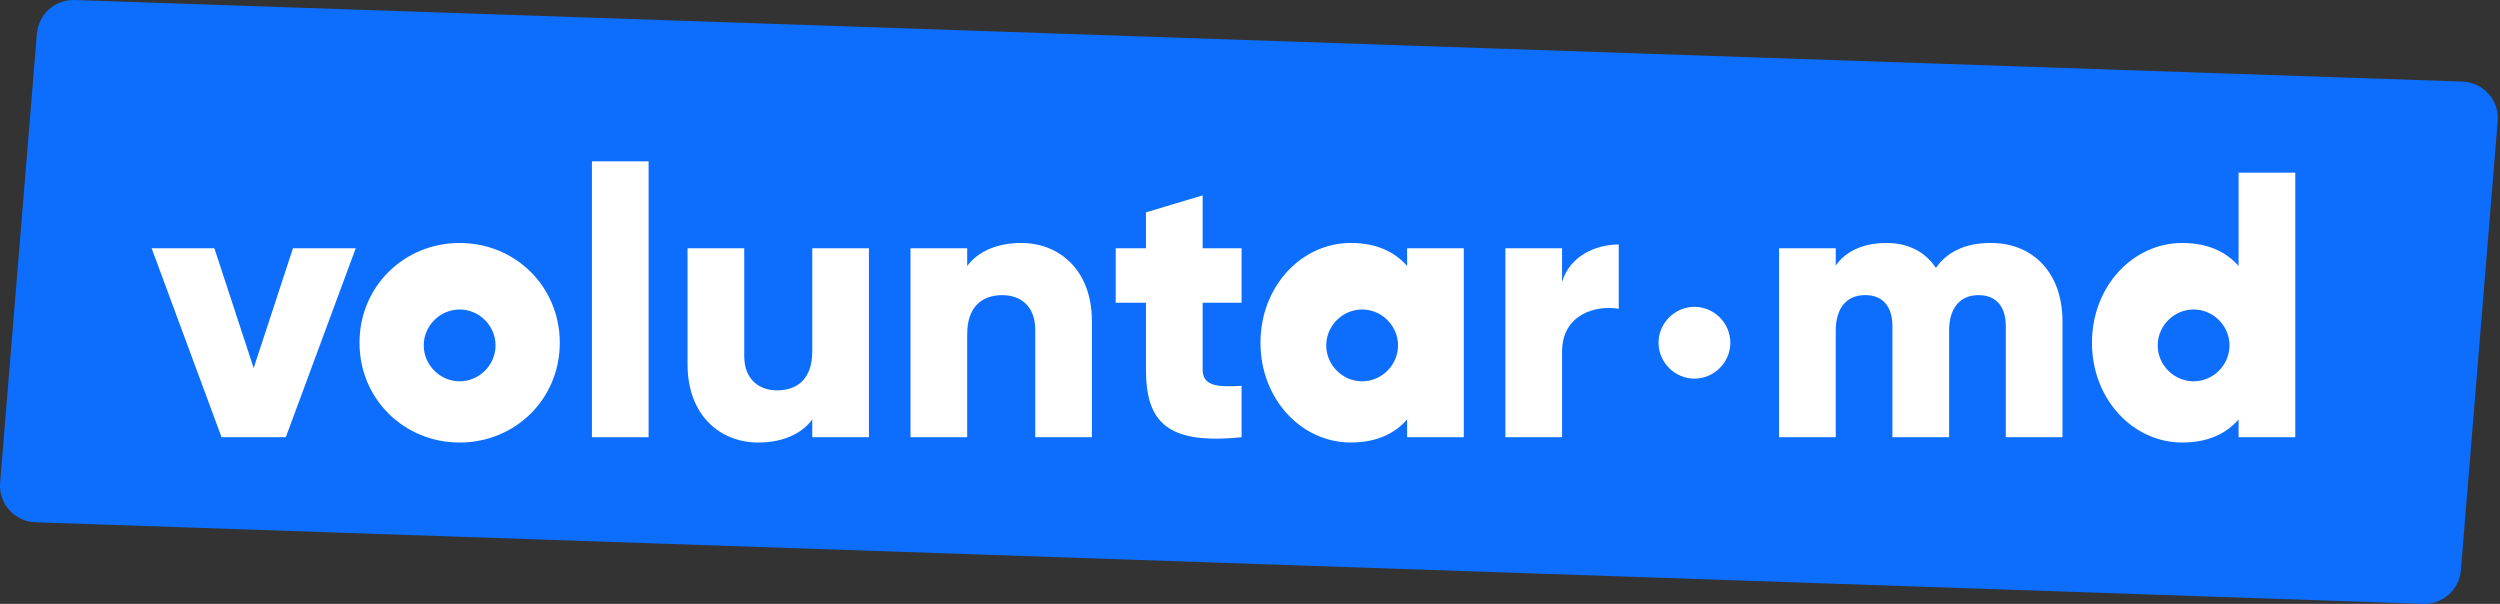 <svg width="207" height="50" viewBox="0 0 207 50" fill="none" xmlns="http://www.w3.org/2000/svg">
<rect x="0" y="0" width="207" height="50" fill="#333333" stroke="none"/>
<path d="M3.056 2.786L0.01 39.965C-0.131 41.692 1.2 43.185 2.931 43.244L200.634 49.998C202.253 50.053 203.63 48.828 203.761 47.214L206.808 10.035C206.949 8.308 205.618 6.815 203.887 6.756L6.184 0.002C4.565 -0.054 3.188 1.172 3.056 2.786Z" fill="#0d6efd"/>
<path d="M29.454 20.556L23.664 36.202H18.345L12.555 20.556H17.749L21.004 30.476L24.258 20.556H29.454Z" fill="white"/>
<path d="M49.011 13.359H53.704V36.202H49.011V13.359Z" fill="white"/>
<path d="M71.948 20.556V36.202H67.255V34.732C66.41 35.89 64.846 36.641 62.781 36.641C59.621 36.641 56.929 34.388 56.929 30.163V20.556H61.623V29.475C61.623 31.414 62.843 32.321 64.345 32.321C66.066 32.321 67.255 31.32 67.255 29.099V20.556H71.948Z" fill="white"/>
<path d="M90.41 26.596V36.202H85.716V27.284C85.716 25.344 84.496 24.437 82.994 24.437C81.273 24.437 80.084 25.439 80.084 27.659V36.202H75.391V20.556H80.084V22.026C80.929 20.868 82.493 20.118 84.558 20.118C87.72 20.119 90.41 22.372 90.41 26.596Z" fill="white"/>
<path d="M99.579 25.062V30.6C99.579 31.946 100.737 32.07 102.803 31.946V36.202C96.669 36.828 94.886 34.982 94.886 30.602V25.064H92.382V20.558H94.886V17.584L99.579 16.176V20.558H102.803V25.064H99.579V25.062Z" fill="white"/>
<path d="M134.032 20.243V25.563C132.092 25.25 129.339 26.033 129.339 29.131V36.202H124.645V20.556H129.339V23.341C129.964 21.245 132.06 20.243 134.032 20.243Z" fill="white"/>
<path d="M137.328 28.378C137.328 26.752 138.673 25.406 140.3 25.406C141.926 25.406 143.272 26.752 143.272 28.378C143.272 30.006 141.926 31.351 140.3 31.351C138.673 31.351 137.328 30.006 137.328 28.378Z" fill="white"/>
<path d="M38.059 20.119C33.458 20.119 29.767 23.718 29.767 28.38C29.767 33.042 33.458 36.641 38.059 36.641C42.659 36.641 46.35 33.042 46.35 28.38C46.35 23.718 42.659 20.119 38.059 20.119ZM38.059 31.571C36.432 31.571 35.086 30.225 35.086 28.599C35.086 26.972 36.432 25.626 38.059 25.626C39.685 25.626 41.031 26.972 41.031 28.599C41.031 30.225 39.687 31.571 38.059 31.571Z" fill="white"/>
<path d="M116.509 20.556V22.026C115.476 20.837 113.943 20.118 111.846 20.118C107.747 20.118 104.368 23.716 104.368 28.378C104.368 33.041 107.748 36.639 111.846 36.639C113.943 36.639 115.476 35.92 116.509 34.731V36.201H121.202V20.556H116.509ZM112.784 31.571C111.158 31.571 109.812 30.225 109.812 28.599C109.812 26.972 111.158 25.626 112.784 25.626C114.411 25.626 115.757 26.972 115.757 28.599C115.757 30.225 114.411 31.571 112.784 31.571Z" fill="white"/>
<path d="M170.773 26.596V36.202H166.08V27.002C166.08 25.437 165.329 24.436 163.827 24.436C162.262 24.436 161.386 25.53 161.386 27.377V36.201H156.693V27C156.693 25.436 155.943 24.434 154.44 24.434C152.876 24.434 152 25.529 152 27.375V36.199H147.307V20.556H152V21.995C152.719 20.932 154.096 20.118 156.192 20.118C158.039 20.118 159.416 20.868 160.292 22.183C161.168 20.932 162.606 20.118 164.828 20.118C168.425 20.119 170.773 22.685 170.773 26.596Z" fill="white"/>
<path d="M185.355 14.299V22.028C184.322 20.839 182.789 20.119 180.693 20.119C176.593 20.119 173.215 23.718 173.215 28.38C173.215 33.042 176.595 36.641 180.693 36.641C182.789 36.641 184.322 35.922 185.355 34.732V36.202H190.048V14.299H185.355ZM181.631 31.571C180.004 31.571 178.658 30.225 178.658 28.599C178.658 26.972 180.004 25.626 181.631 25.626C183.257 25.626 184.603 26.972 184.603 28.599C184.604 30.225 183.259 31.571 181.631 31.571Z" fill="white"/>
</svg>
